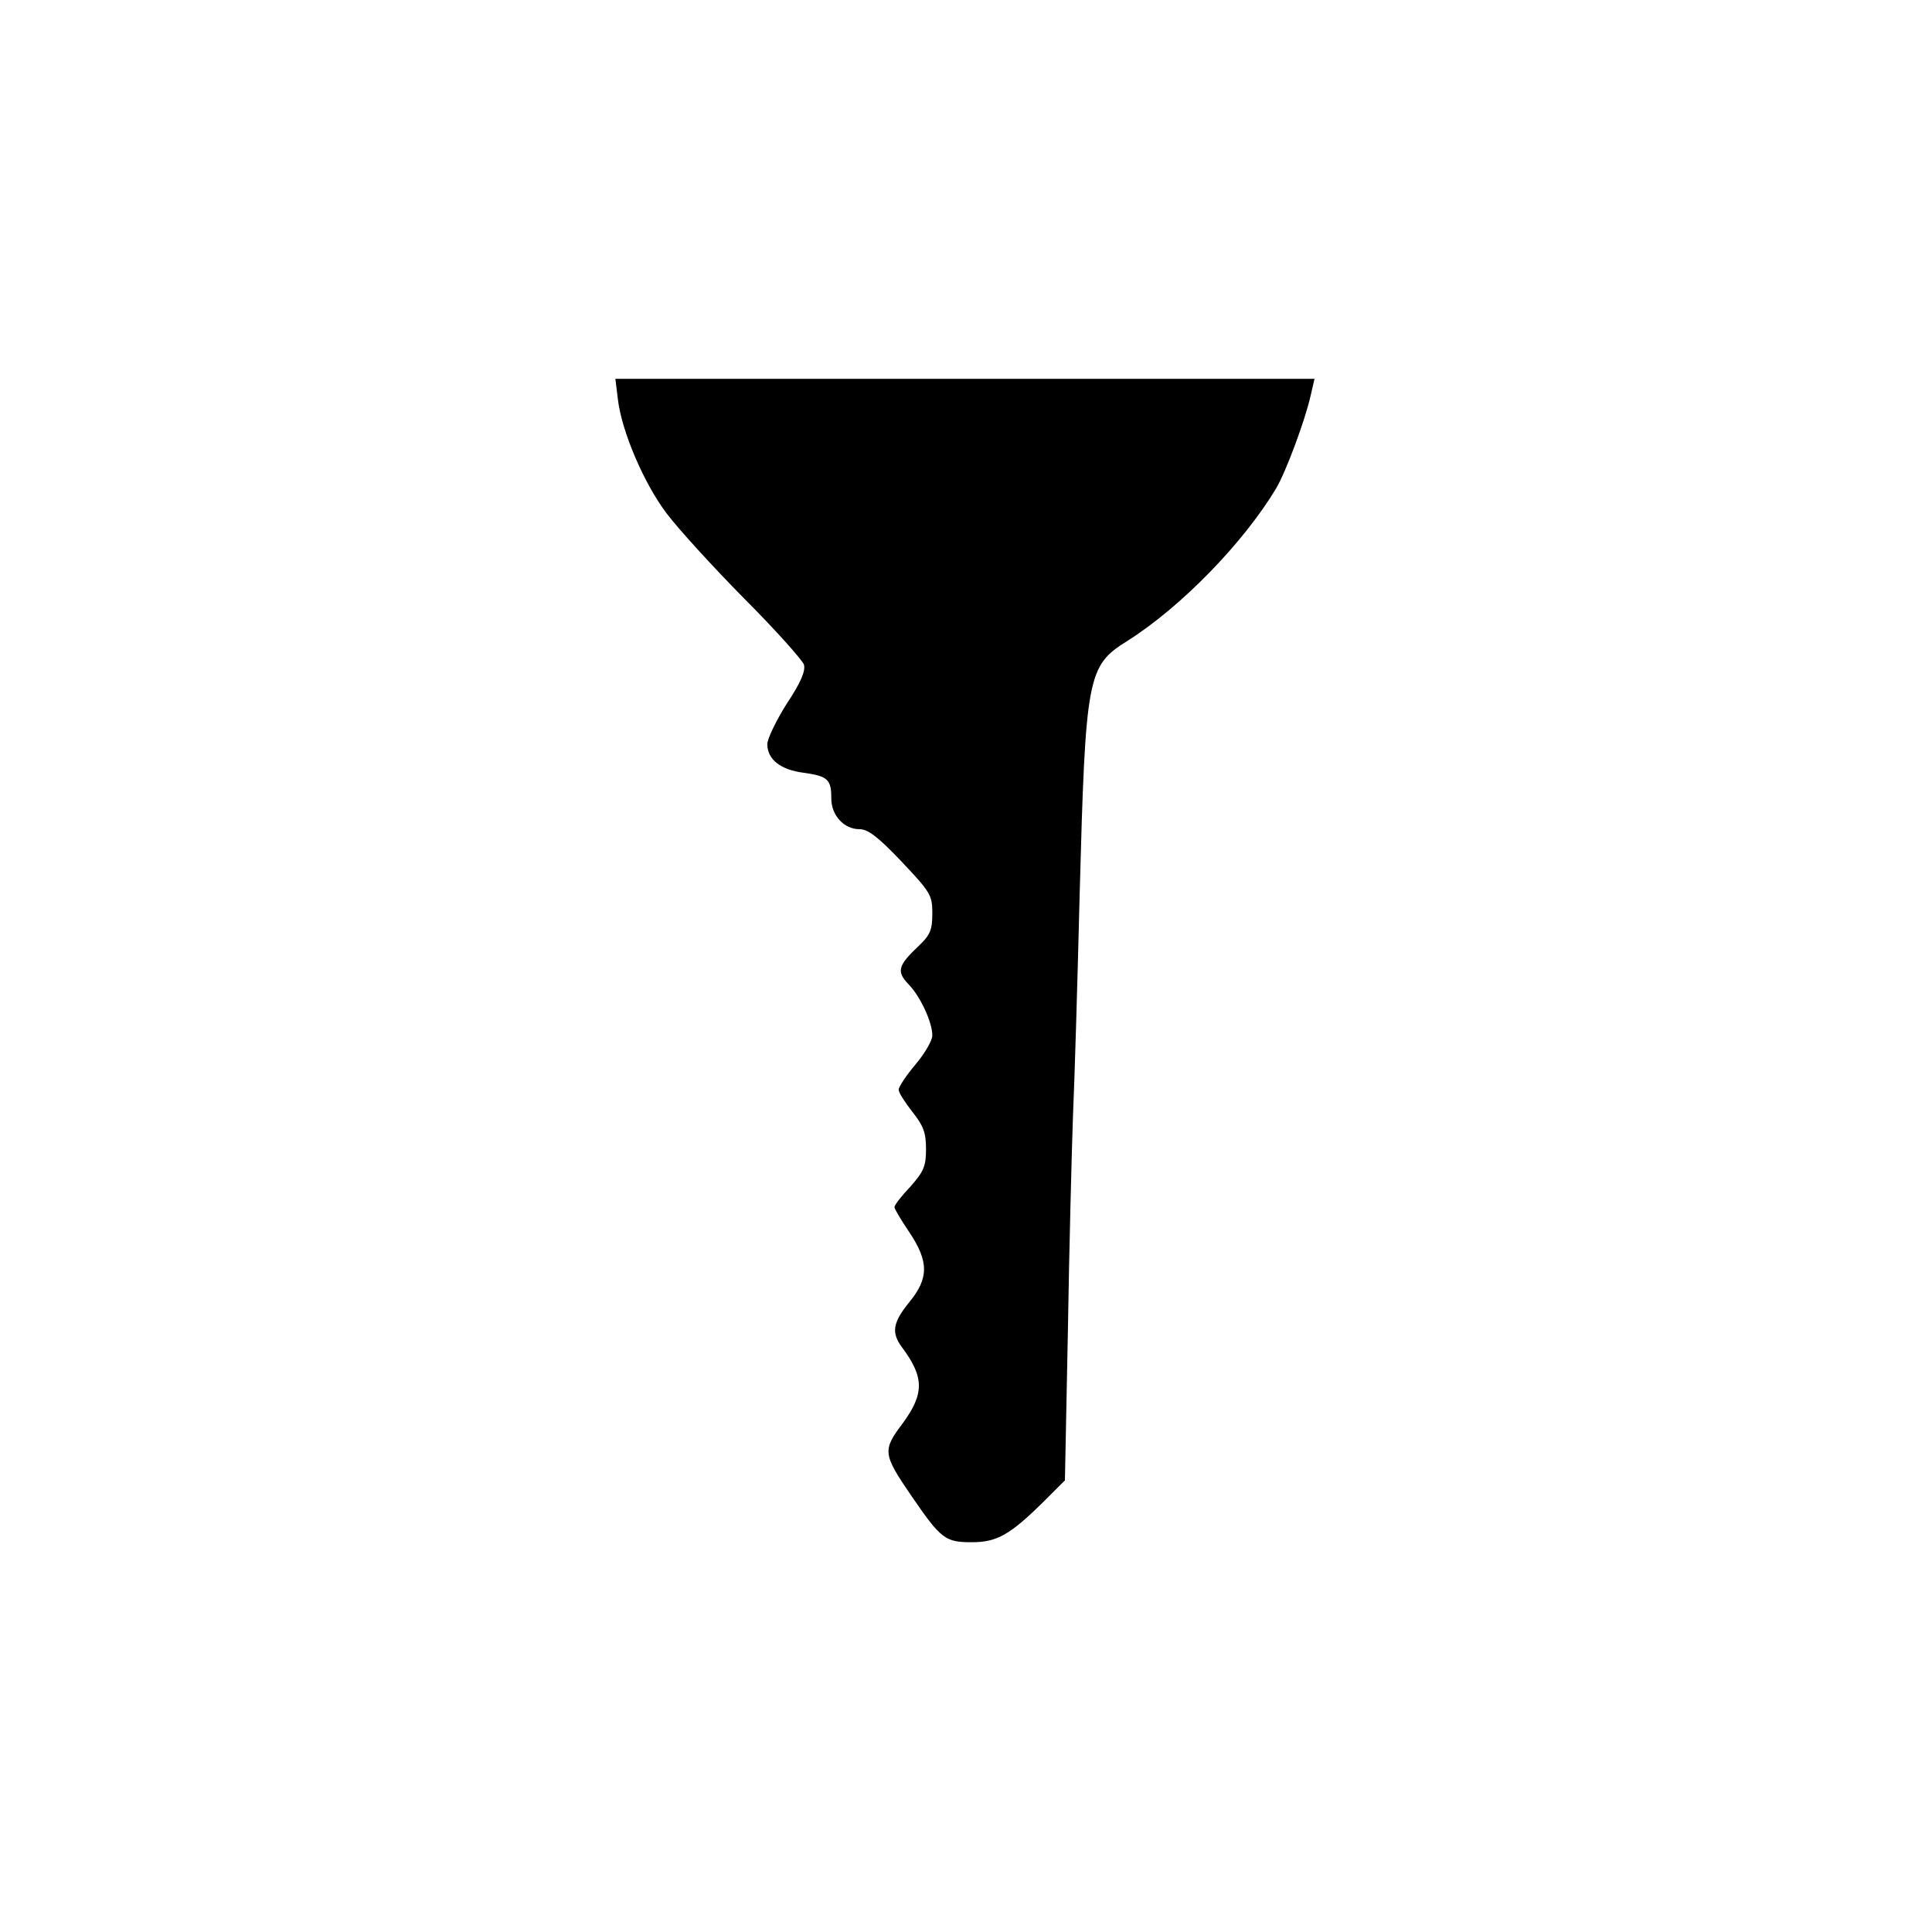 <?xml version="1.0" encoding="UTF-8" standalone="yes"?>
<svg version="1.0" xmlns="http://www.w3.org/2000/svg" width="100mm" height="100mm" viewBox="0 0 170 459" preserveAspectRatio="xMidYMid meet">
  <g transform="translate(0,459) scale(0.1,-0.1)" fill="#000000" stroke="none">
    <path d="M23 3641 c9 -76 62 -200 116 -271 27 -36 110 -127 184 -202 75 -75
138 -146 142 -157 4 -15 -7 -42 -41 -93 -25 -40 -46 -83 -46 -96 0 -36 31 -61
87 -68 57 -8 65 -16 65 -61 0 -40 30 -73 67 -73 20 0 44 -18 100 -77 69 -73
73 -80 73 -123 0 -39 -5 -51 -31 -76 -51 -48 -55 -62 -25 -93 28 -29 56 -90
56 -121 0 -12 -18 -43 -40 -69 -22 -26 -40 -53 -40 -60 0 -7 15 -30 33 -53 26
-33 32 -49 32 -88 0 -40 -5 -53 -37 -89 -21 -22 -38 -44 -38 -49 0 -4 16 -31
35 -59 47 -70 47 -110 0 -167 -39 -48 -43 -72 -17 -107 53 -71 53 -110 2 -180
-49 -65 -48 -73 21 -174 70 -102 80 -109 143 -109 60 0 91 18 171 97 l50 50 7
351 c3 193 9 423 12 511 4 88 11 327 16 530 14 519 18 543 113 602 128 81 276
233 354 363 23 39 69 162 82 221 l9 39 -830 0 -831 0 6 -49z"/>
  </g>
</svg>